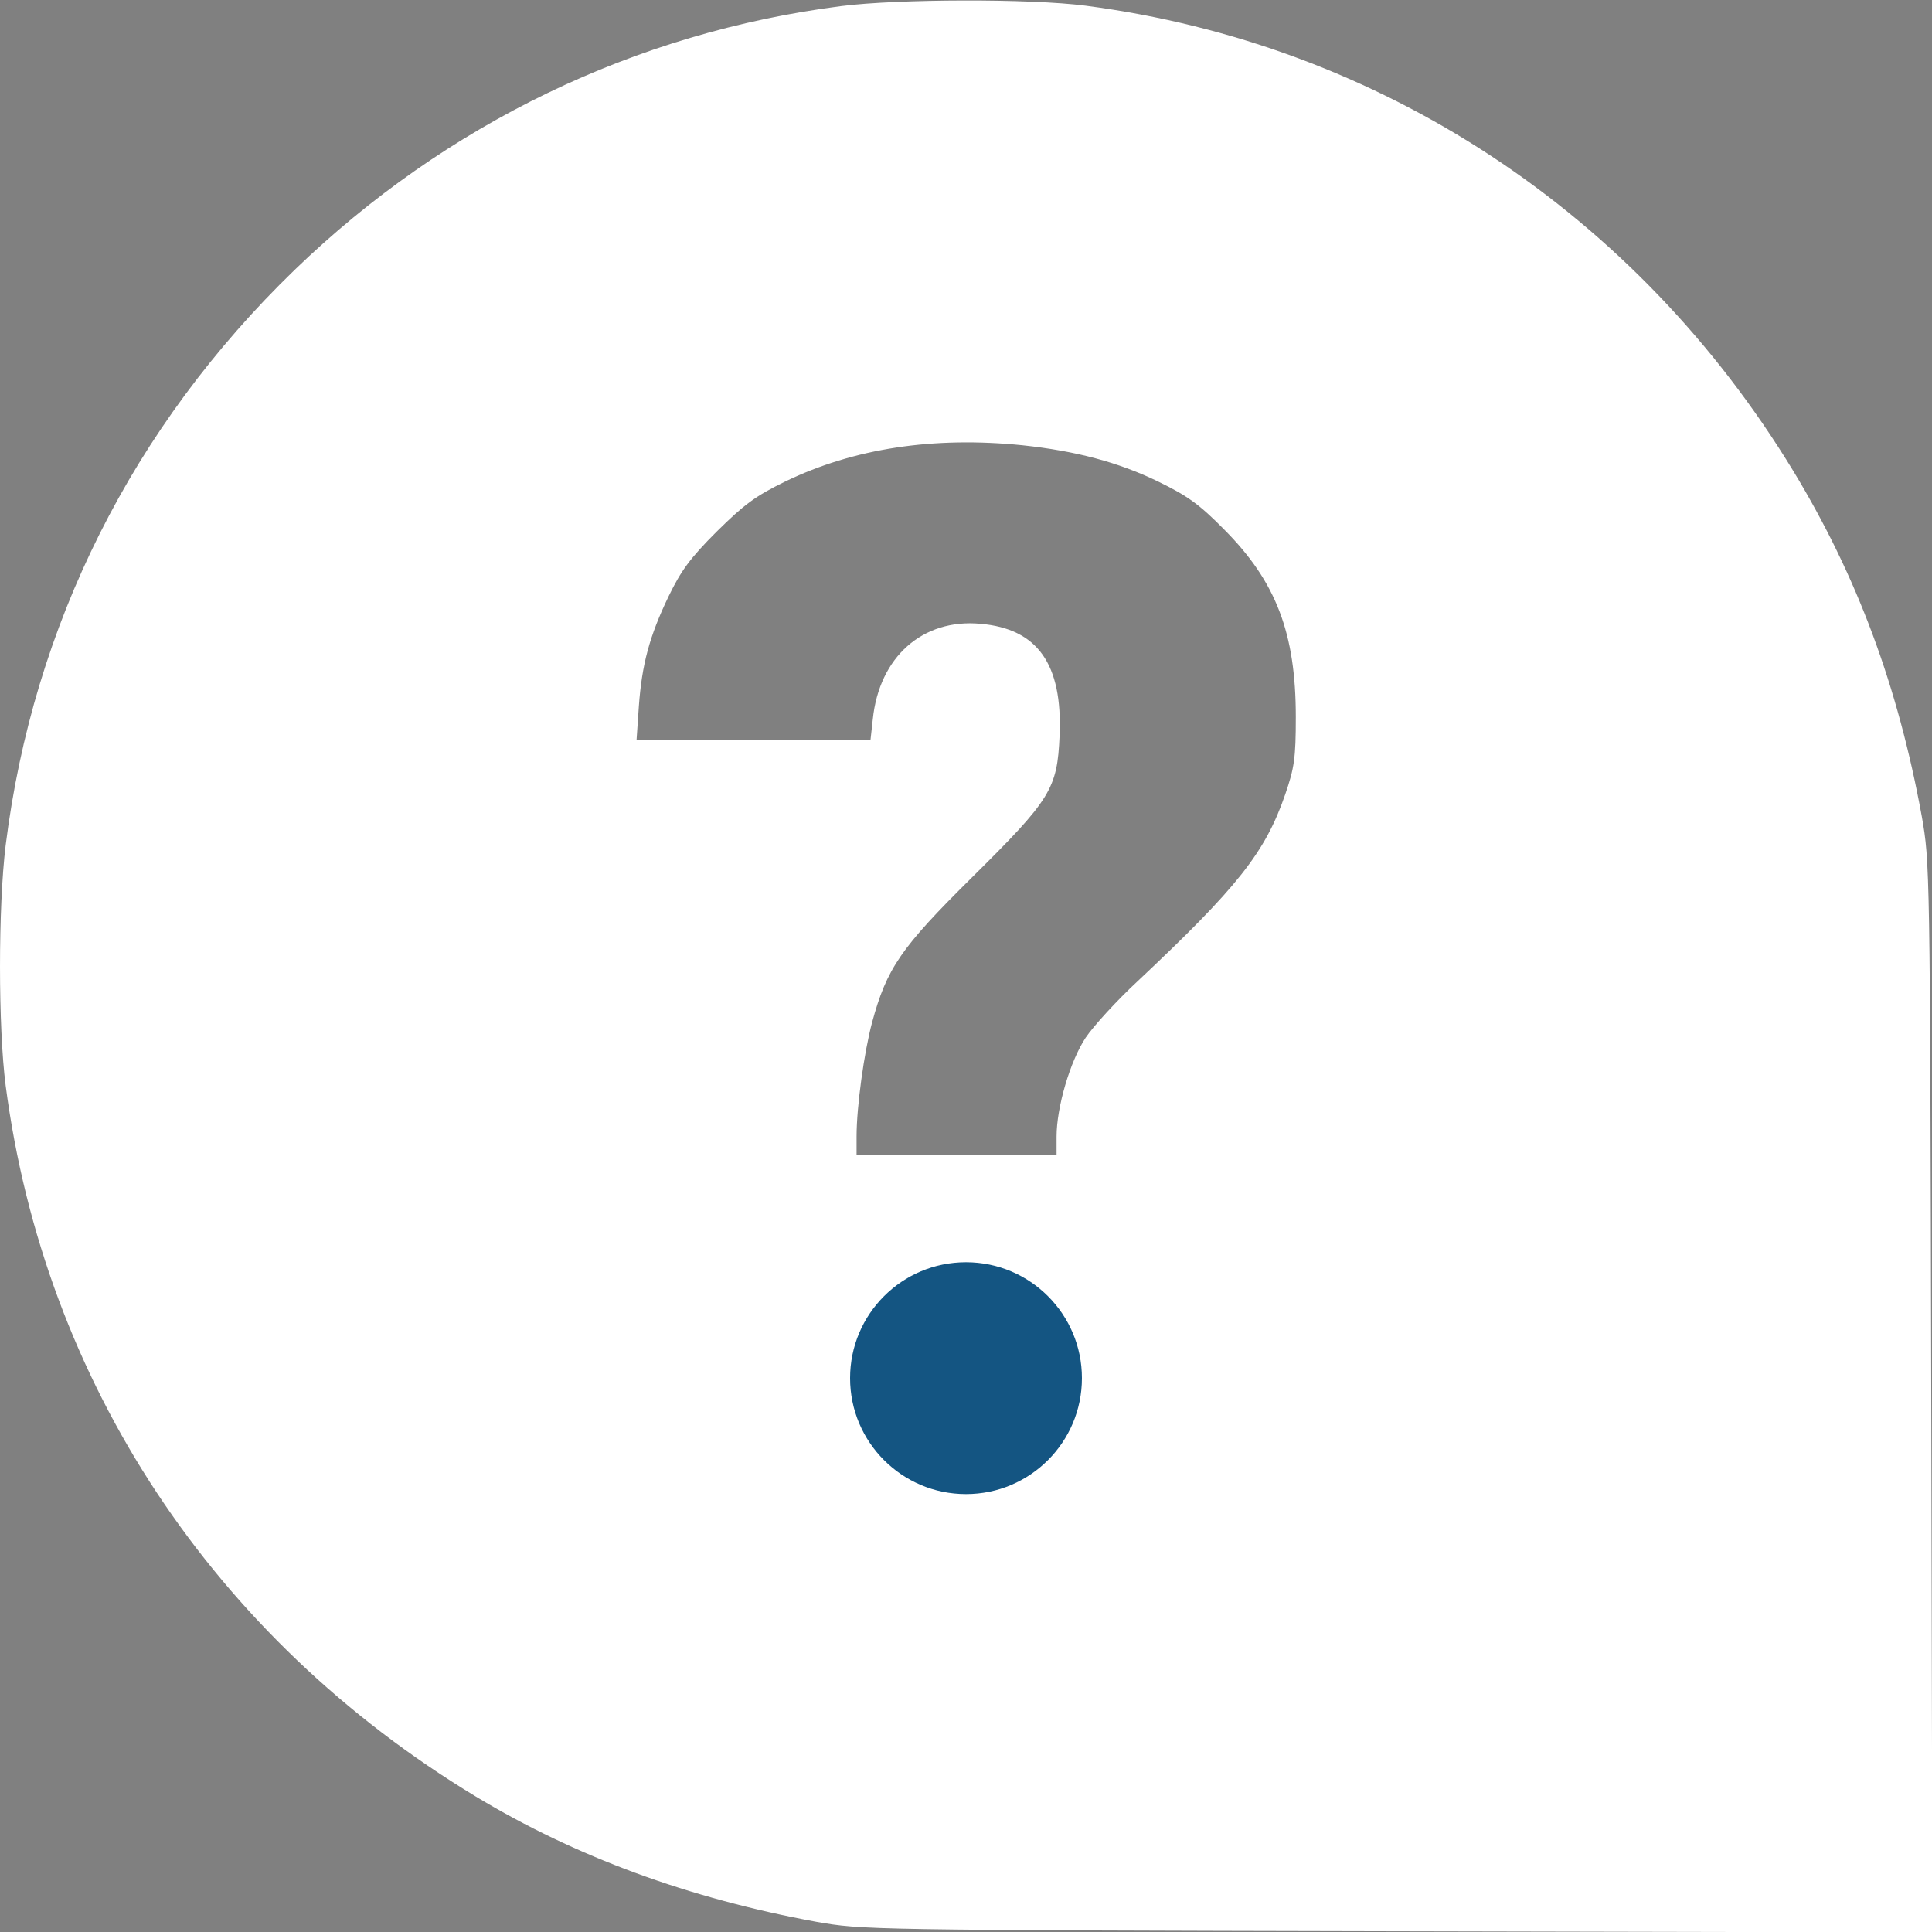 <svg width="75" height="75" viewBox="0 0 75 75" fill="none" xmlns="http://www.w3.org/2000/svg">
<rect x="0" y="0" width="75" height="75" fill="#808080" stroke="none"/>
<g clip-path="url(#clip0_1102_697)">
<path d="M32.666 0.235C24.653 1.261 17.314 4.806 11.44 10.475C5.142 16.568 1.289 24.259 0.22 32.813C-0.073 35.201 -0.073 39.874 0.22 42.145C1.729 53.658 8.276 63.575 18.472 69.742C22.354 72.086 26.748 73.697 31.699 74.606C33.457 74.913 33.589 74.928 54.243 74.972L75.015 75.016L74.971 54.244C74.927 33.59 74.912 33.458 74.605 31.7C73.682 26.632 72.085 22.355 69.624 18.297C63.53 8.263 53.584 1.715 42.144 0.221C40.005 -0.058 34.849 -0.043 32.666 0.235ZM39.697 17.286C41.763 17.506 43.418 17.945 44.956 18.692C46.099 19.249 46.553 19.571 47.534 20.567C49.541 22.589 50.303 24.581 50.303 27.833C50.303 29.444 50.244 29.811 49.893 30.836C49.116 33.092 48.047 34.44 44.15 38.102C43.345 38.849 42.437 39.845 42.144 40.284C41.543 41.192 41.016 42.98 41.016 44.122V44.825H37.134H33.252V44.122C33.252 42.95 33.545 40.855 33.852 39.698C34.424 37.589 34.966 36.798 37.734 34.059C40.796 31.026 41.045 30.631 41.133 28.551C41.25 25.782 40.283 24.405 38.057 24.215C35.815 24.01 34.131 25.504 33.882 27.921L33.794 28.712H29.253H24.712L24.8 27.423C24.917 25.797 25.21 24.698 25.957 23.145C26.44 22.149 26.792 21.666 27.817 20.641C28.887 19.586 29.311 19.264 30.483 18.692C33.149 17.403 36.24 16.935 39.697 17.286ZM39.434 49.176C40.298 49.571 41.397 50.567 41.792 51.344C41.997 51.739 42.114 52.296 42.158 53.102C42.217 54.2 42.188 54.332 41.719 55.226C40.825 56.94 39.273 57.789 37.06 57.774C36.035 57.774 35.669 57.701 34.98 57.394C32.886 56.427 31.802 54.449 32.227 52.398C32.534 50.875 33.472 49.82 35.112 49.132C35.859 48.81 36.138 48.78 37.353 48.824C38.364 48.853 38.935 48.956 39.434 49.176Z" fill="white"/>
<circle cx="37.5" cy="53.5" r="5.5" fill="#145582" stroke="white" stroke-width="2"/>
</g>
<defs>
<clipPath id="clip0_1102_697">
<rect width="75" height="75" fill="white"/>
</clipPath>
</defs>
</svg>
